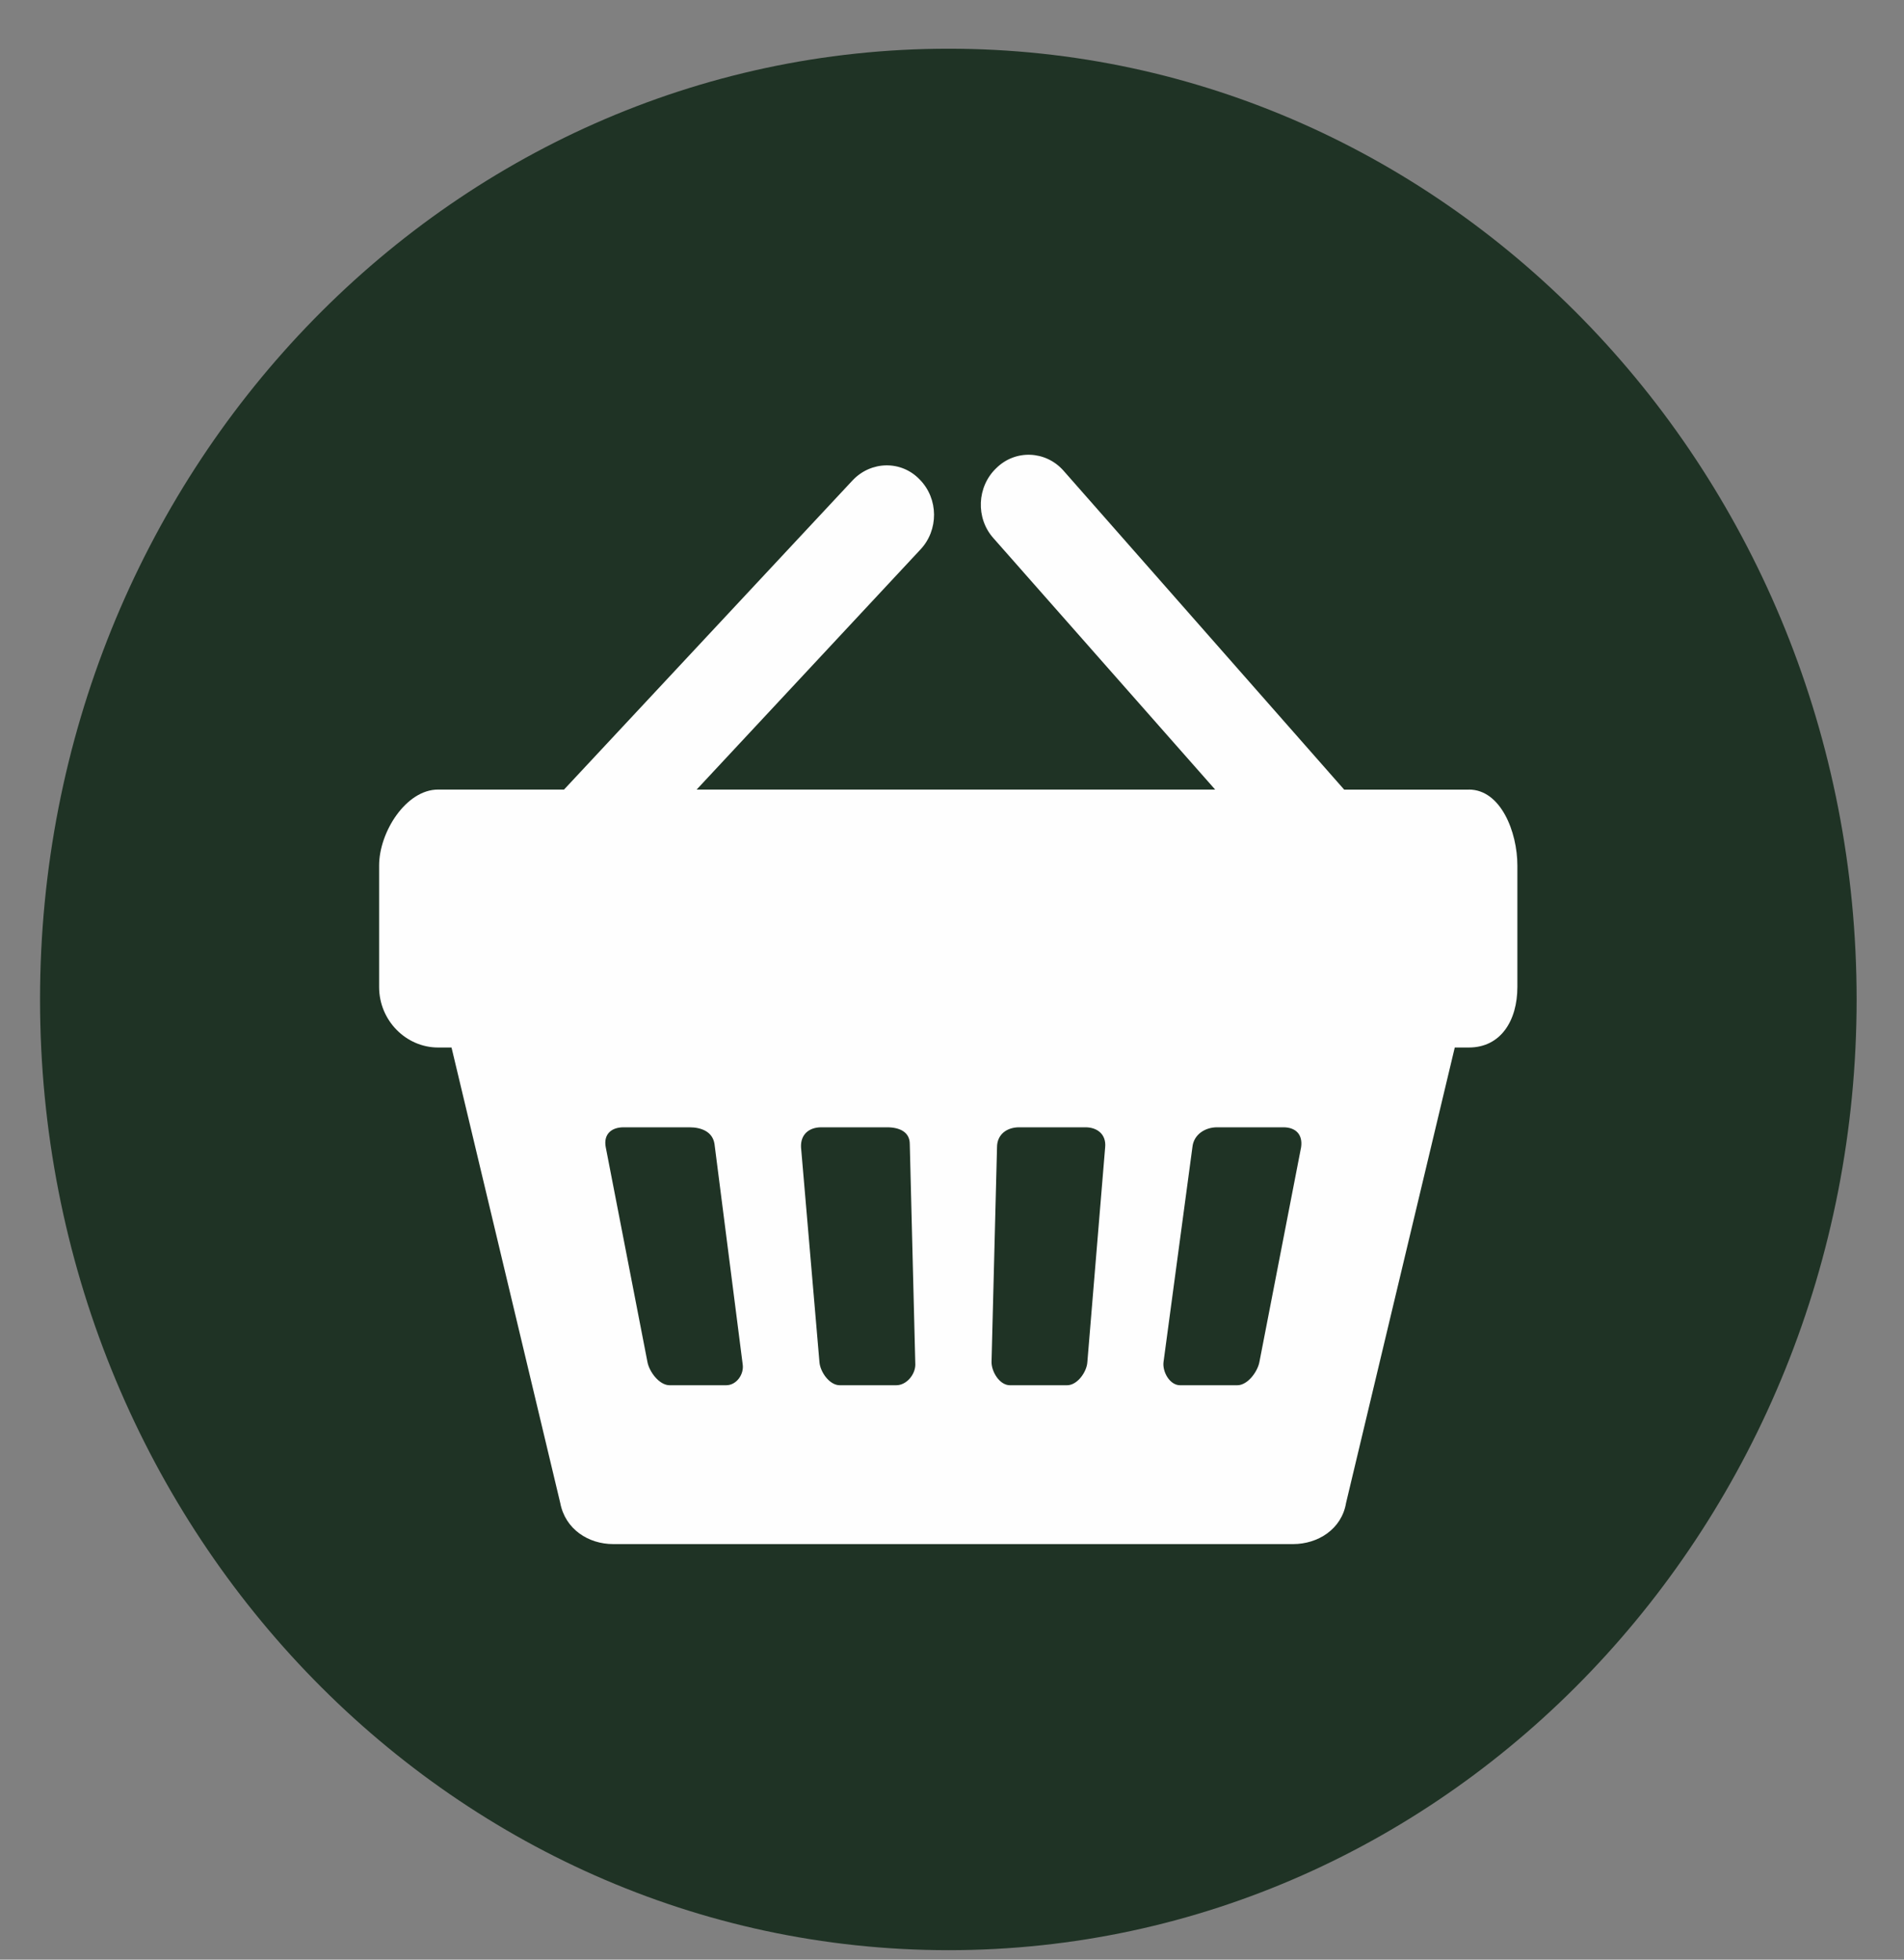 <?xml version="1.0" encoding="UTF-8"?> <svg xmlns="http://www.w3.org/2000/svg" width="34" height="35" viewBox="0 0 34 35" fill="none"><rect x="0" y="0" width="34" height="35" fill="#808080" stroke="none"/><path d="M33.154 17.851C33.154 27.225 25.892 34.831 16.94 34.831C7.977 34.831 0.715 27.225 0.715 17.851C0.715 8.477 7.977 0.87 16.94 0.87C25.892 0.87 33.154 8.476 33.154 17.851Z" fill="#1F3325"></path><path d="M22.489 24.328C22.456 24.5 22.28 24.741 22.095 24.741H21.073C20.887 24.741 20.756 24.5 20.777 24.328L21.293 20.49C21.315 20.261 21.522 20.134 21.732 20.134H22.917C23.135 20.134 23.267 20.26 23.234 20.49L22.489 24.328H22.489ZM19.417 24.328C19.407 24.5 19.241 24.741 19.055 24.741H18.035C17.849 24.741 17.706 24.5 17.706 24.328L17.804 20.49C17.804 20.261 17.98 20.134 18.199 20.134H19.384C19.593 20.134 19.757 20.26 19.735 20.49L19.417 24.328ZM16.005 24.741H14.996C14.809 24.741 14.646 24.5 14.633 24.328L14.304 20.49C14.294 20.261 14.447 20.134 14.667 20.134H15.84C16.059 20.134 16.246 20.214 16.246 20.433L16.345 24.373C16.345 24.546 16.191 24.741 16.004 24.741H16.005ZM12.967 24.741H11.958C11.771 24.741 11.595 24.5 11.562 24.328L10.817 20.49C10.773 20.261 10.915 20.134 11.135 20.134H12.309C12.528 20.134 12.726 20.214 12.759 20.433L13.263 24.373C13.286 24.546 13.153 24.741 12.967 24.741ZM26.23 14.103H24.003L18.989 8.404C18.672 8.048 18.134 8.025 17.794 8.358C17.442 8.691 17.421 9.255 17.739 9.611L21.699 14.102H12.44L16.434 9.817C16.763 9.471 16.763 8.909 16.423 8.564C16.094 8.22 15.557 8.231 15.228 8.576L10.072 14.102H7.822C7.252 14.102 6.77 14.86 6.77 15.458V17.629C6.77 18.227 7.252 18.709 7.822 18.709H8.063L10.004 26.842C10.093 27.314 10.509 27.578 10.949 27.578H23.093C23.531 27.578 23.959 27.314 24.037 26.842L25.978 18.709H26.23C26.8 18.709 27.096 18.227 27.096 17.629V15.458C27.096 14.86 26.8 14.102 26.23 14.102V14.103Z" fill="#FEFEFE"></path></svg> 